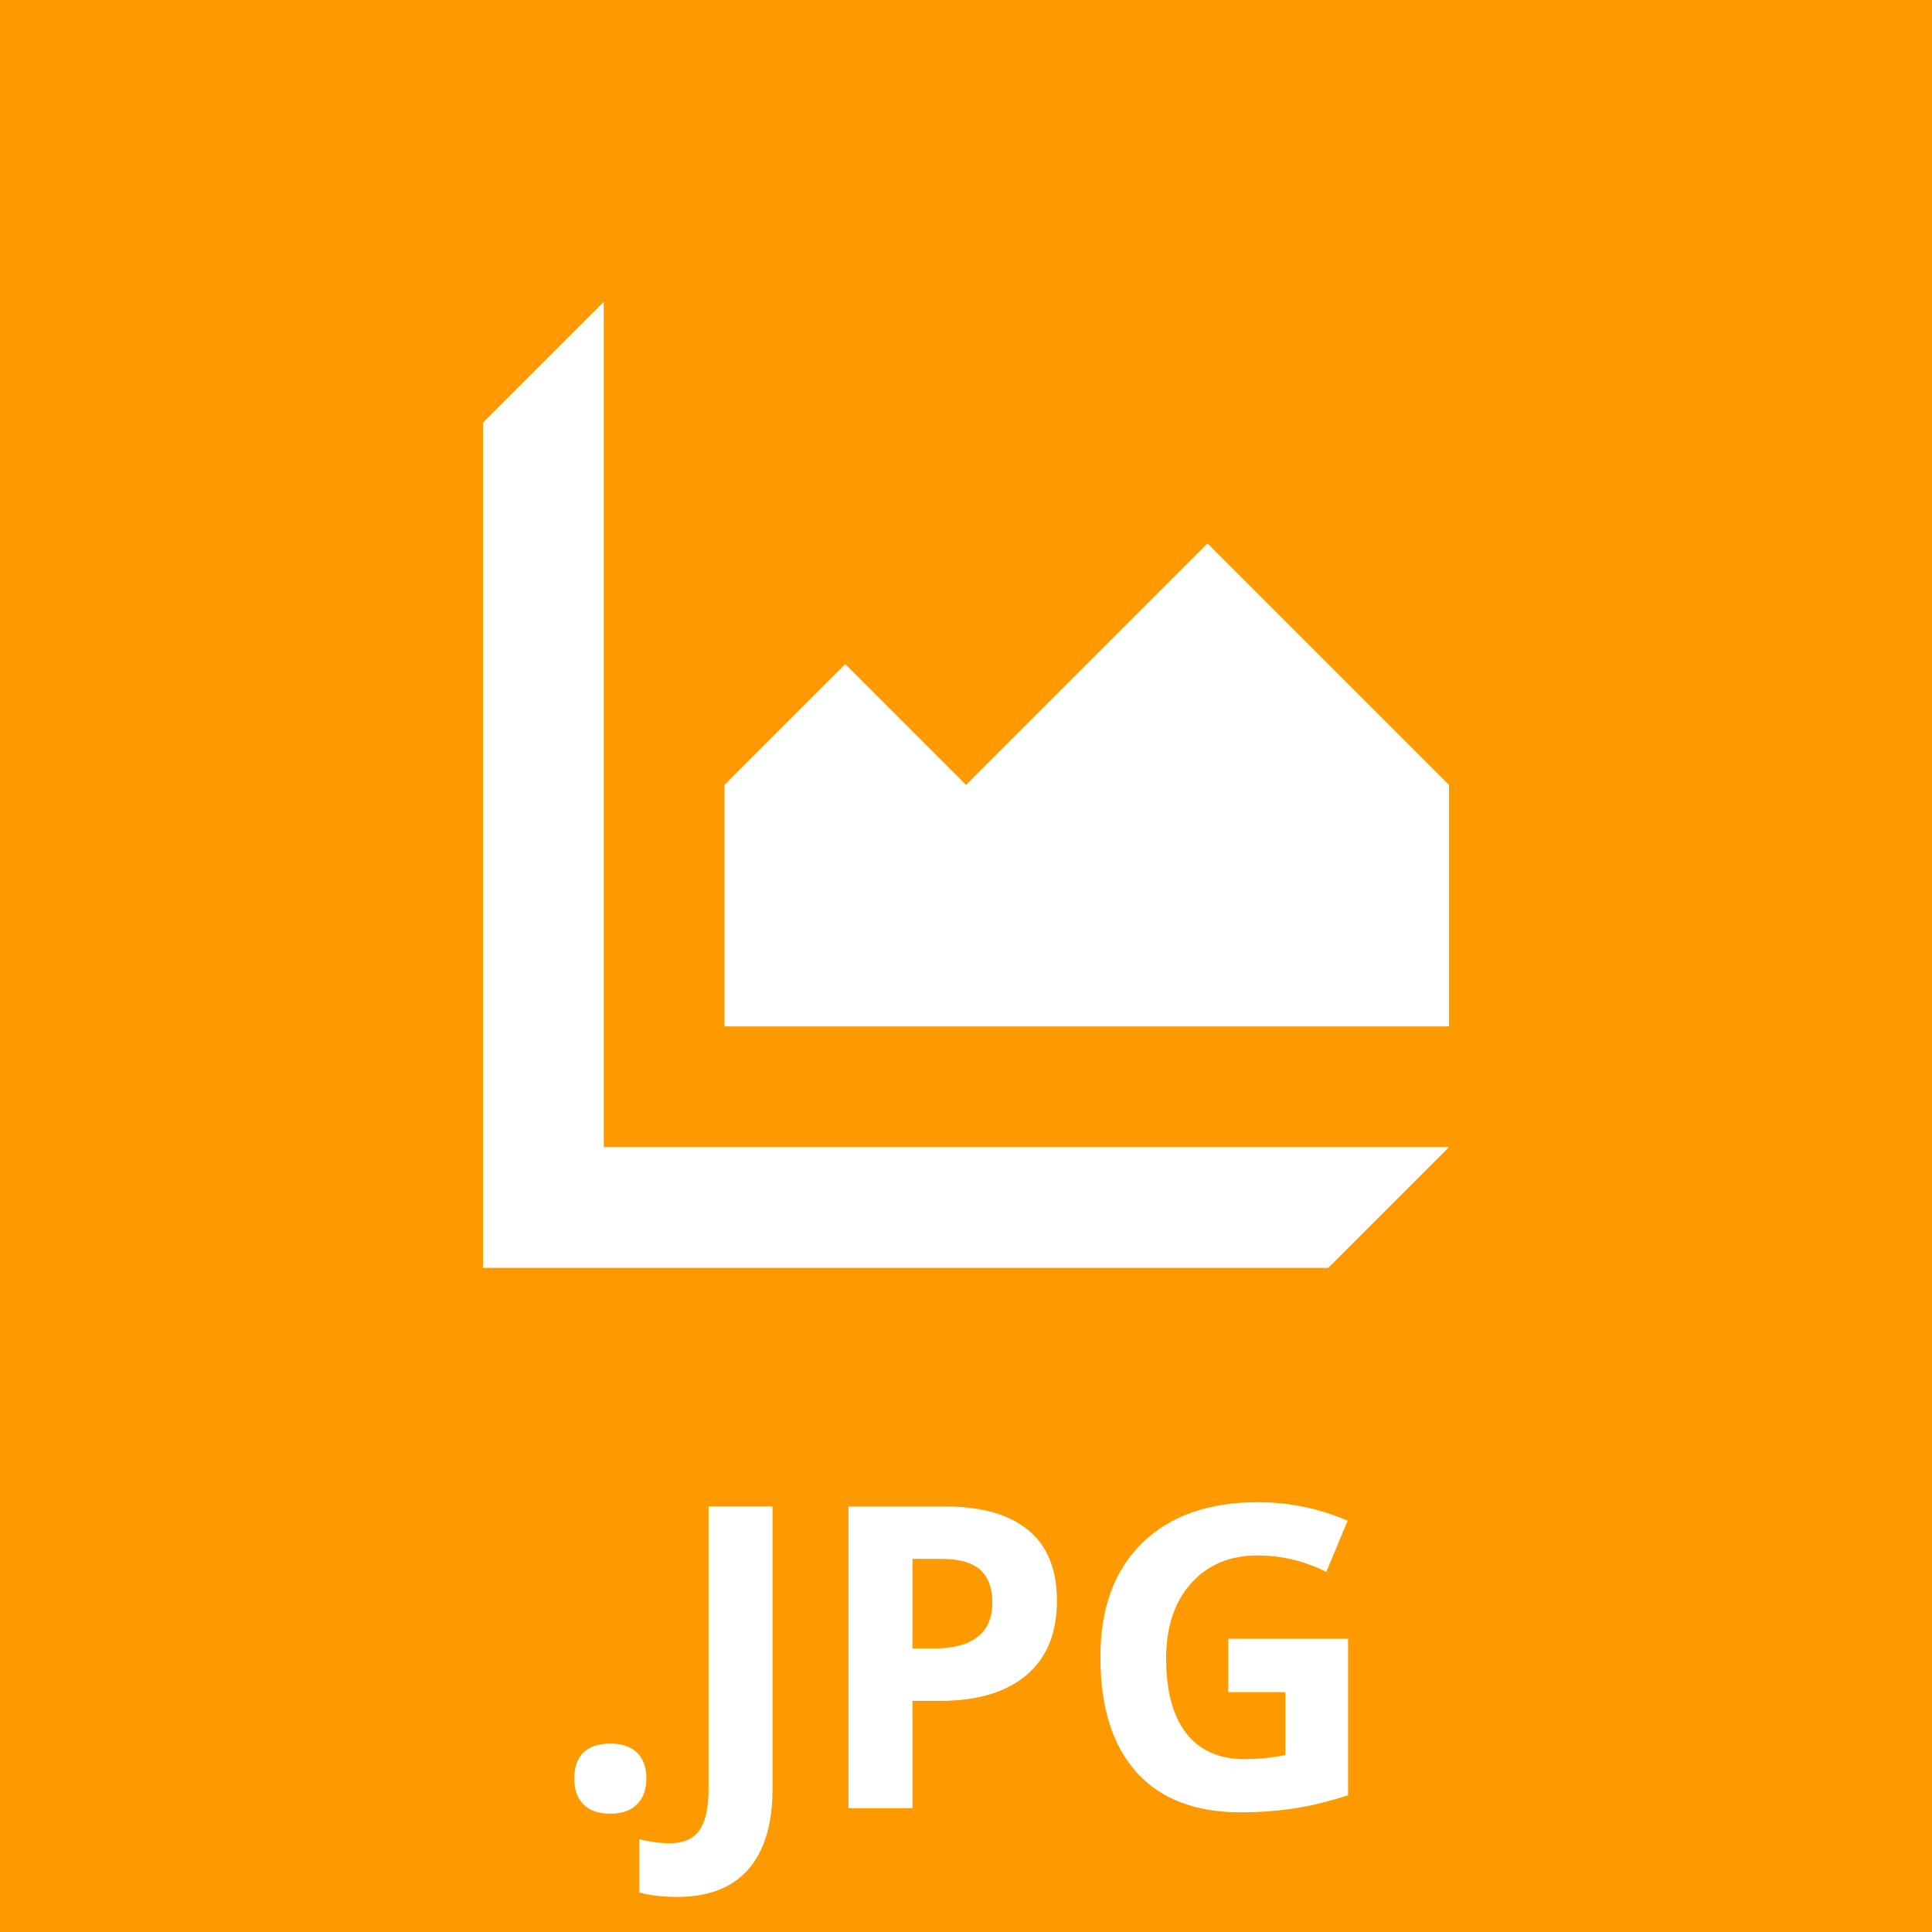 <?xml version="1.0" encoding="UTF-8"?>
<!-- Generator: Adobe Illustrator 16.0.0, SVG Export Plug-In . SVG Version: 6.00 Build 0)  -->
<svg xmlns="http://www.w3.org/2000/svg" xmlns:xlink="http://www.w3.org/1999/xlink" version="1.1" x="0px" y="0px" width="32px" height="32px" viewBox="0 0 32 32" xml:space="preserve">
<g id="Layer_6">
	<rect fill="#FF9900" width="32" height="32"></rect>
</g>
<g id="Layer_1" display="none">
	<polygon display="inline" fill="#CC0000" points="28,8 28,32 4,32 4,0 20,0  "></polygon>
</g>
<g id="Layer_2" display="none">
	<polyline display="inline" fill="#FFFFFF" points="20,0 20,8 28,8  "></polyline>
</g>
<g id="Layer_2_copy" display="none">
	<polyline display="inline" fill="#9B0000" points="28,16 20,8 28,8  "></polyline>
</g>
<g id="Layer_4">
	<g>
		<path fill="#FFFFFF" d="M9.512,29.461c0-0.191,0.051-0.337,0.153-0.435s0.252-0.147,0.448-0.147c0.188,0,0.335,0.051,0.438,0.15    c0.104,0.101,0.155,0.244,0.155,0.432c0,0.18-0.052,0.321-0.156,0.425c-0.105,0.104-0.251,0.155-0.438,0.155    c-0.191,0-0.34-0.05-0.445-0.151C9.563,29.788,9.512,29.645,9.512,29.461z"></path>
		<path fill="#FFFFFF" d="M11.213,31.419c-0.238,0-0.447-0.025-0.625-0.075v-0.882c0.183,0.046,0.349,0.068,0.499,0.068    c0.232,0,0.398-0.072,0.499-0.217s0.15-0.371,0.15-0.679v-4.683h1.06v4.676c0,0.583-0.134,1.027-0.399,1.333    C12.129,31.267,11.735,31.419,11.213,31.419z"></path>
		<path fill="#FFFFFF" d="M17.506,26.511c0,0.538-0.168,0.949-0.504,1.233c-0.336,0.285-0.814,0.428-1.435,0.428h-0.454v1.777h-1.06    v-4.997h1.596c0.606,0,1.067,0.131,1.383,0.392S17.506,25.993,17.506,26.511z M15.113,27.304h0.349    c0.326,0,0.569-0.064,0.731-0.193s0.243-0.315,0.243-0.562c0-0.249-0.068-0.433-0.204-0.551s-0.348-0.178-0.638-0.178h-0.481    V27.304z"></path>
		<path fill="#FFFFFF" d="M20.346,27.143h1.982v2.592c-0.32,0.104-0.623,0.178-0.907,0.22c-0.283,0.042-0.573,0.063-0.87,0.063    c-0.754,0-1.33-0.222-1.728-0.665s-0.597-1.079-0.597-1.909c0-0.807,0.231-1.436,0.692-1.887c0.462-0.451,1.102-0.676,1.919-0.676    c0.514,0,1.008,0.102,1.484,0.307l-0.353,0.848c-0.364-0.182-0.744-0.273-1.138-0.273c-0.459,0-0.825,0.154-1.102,0.462    c-0.275,0.308-0.413,0.722-0.413,1.241c0,0.542,0.111,0.956,0.333,1.242c0.223,0.286,0.545,0.429,0.969,0.429    c0.222,0,0.446-0.022,0.674-0.068v-1.042h-0.947V27.143z"></path>
	</g>
</g>
<g id="Layer_7">
	<g>
		<path fill="#FFFFFF" d="M20,9l-4,4l-2-2l-2,2v4h12v-4L20,9z M10,5L8,7v14h14l2-2H10V5z"></path>
	</g>
</g>
</svg>
